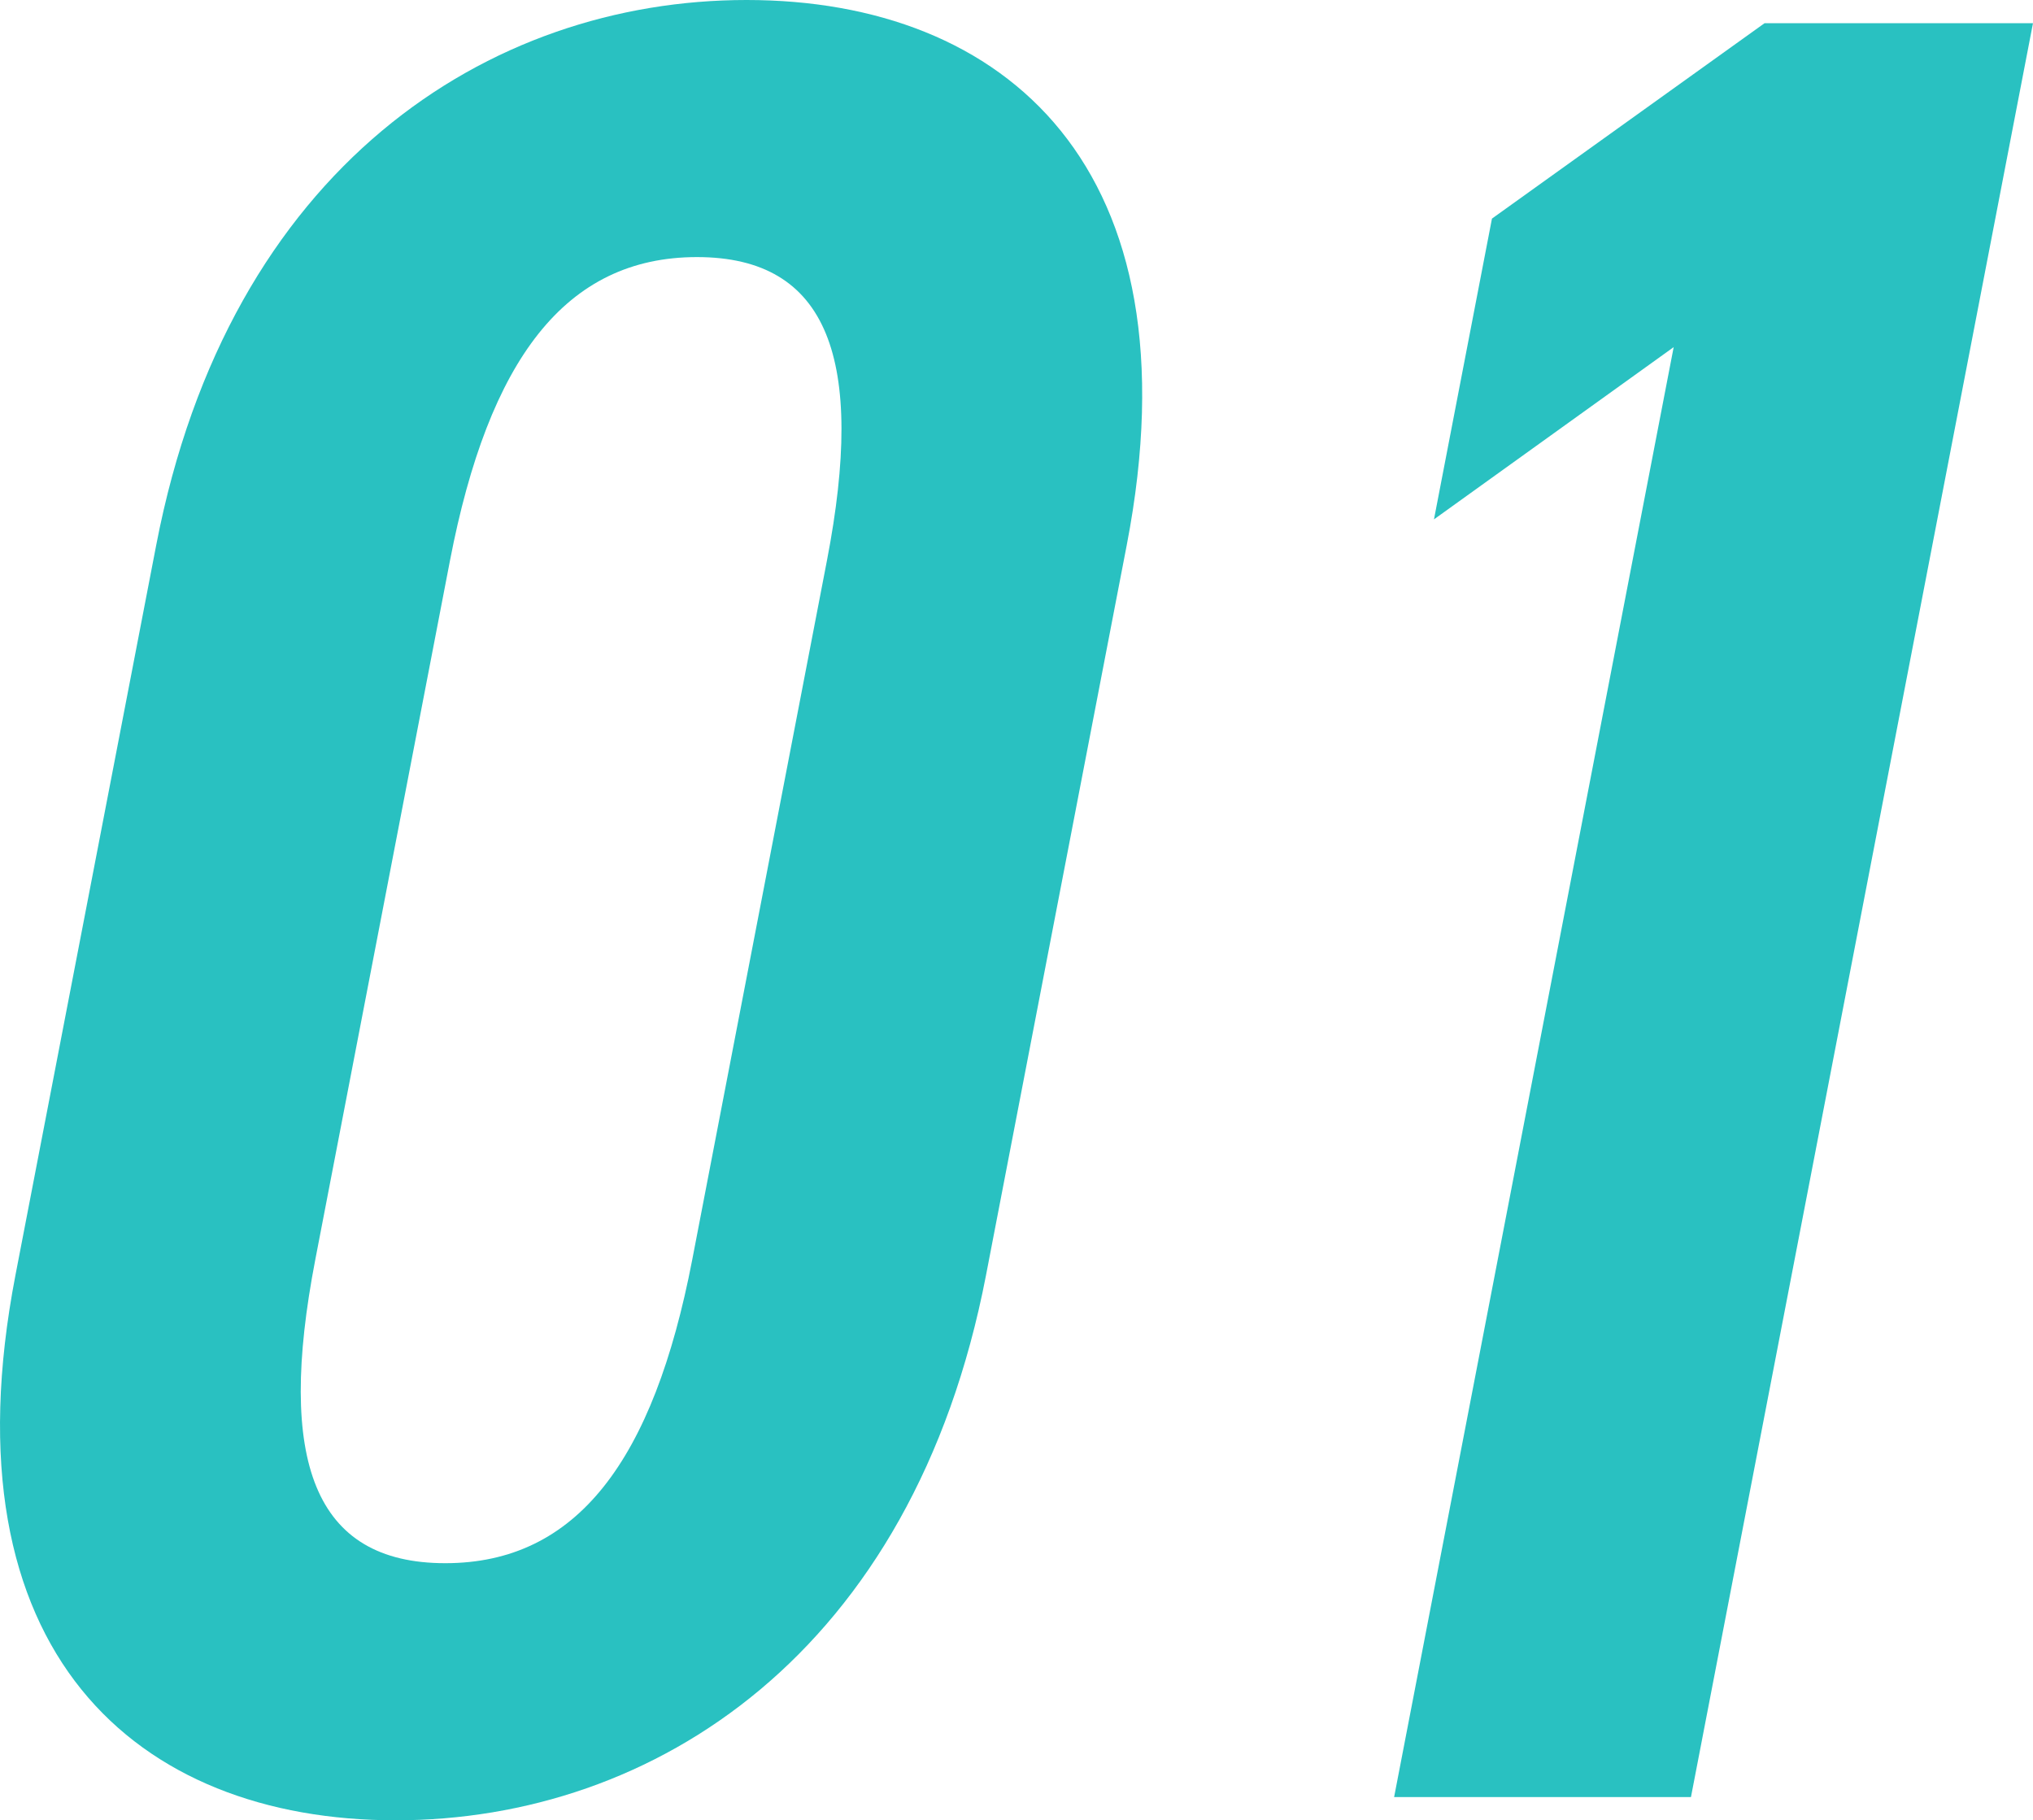 <svg xmlns="http://www.w3.org/2000/svg" viewBox="0 0 86 77" width="86" height="77"><g transform="translate(0)"><path d="M41.171,1649.969c-10.92,0-19.165-7.07-16.083-23.057l5.956-30.888c3.081-15.986,14.054-23.055,24.973-23.055s19.165,7.069,16.082,23.055l-5.954,30.888C63.062,1642.9,52.09,1649.969,41.171,1649.969Zm-3.4-23.709c-1.635,8.483-.072,12.833,5.5,12.833s8.81-4.35,10.446-12.833l5.7-29.583c1.636-8.483.072-12.833-5.5-12.833s-8.809,4.35-10.446,12.833Z" transform="translate(-24.435-1572.969)" fill="#29c1c1"/><path d="M113.412,1649.272H100.855l11.826-61.333-10.14,7.286,2.453-12.723,11.53-8.265h11.356Z" transform="translate(-41.881-1573.255)" fill="#29c1c1"/></g></svg>